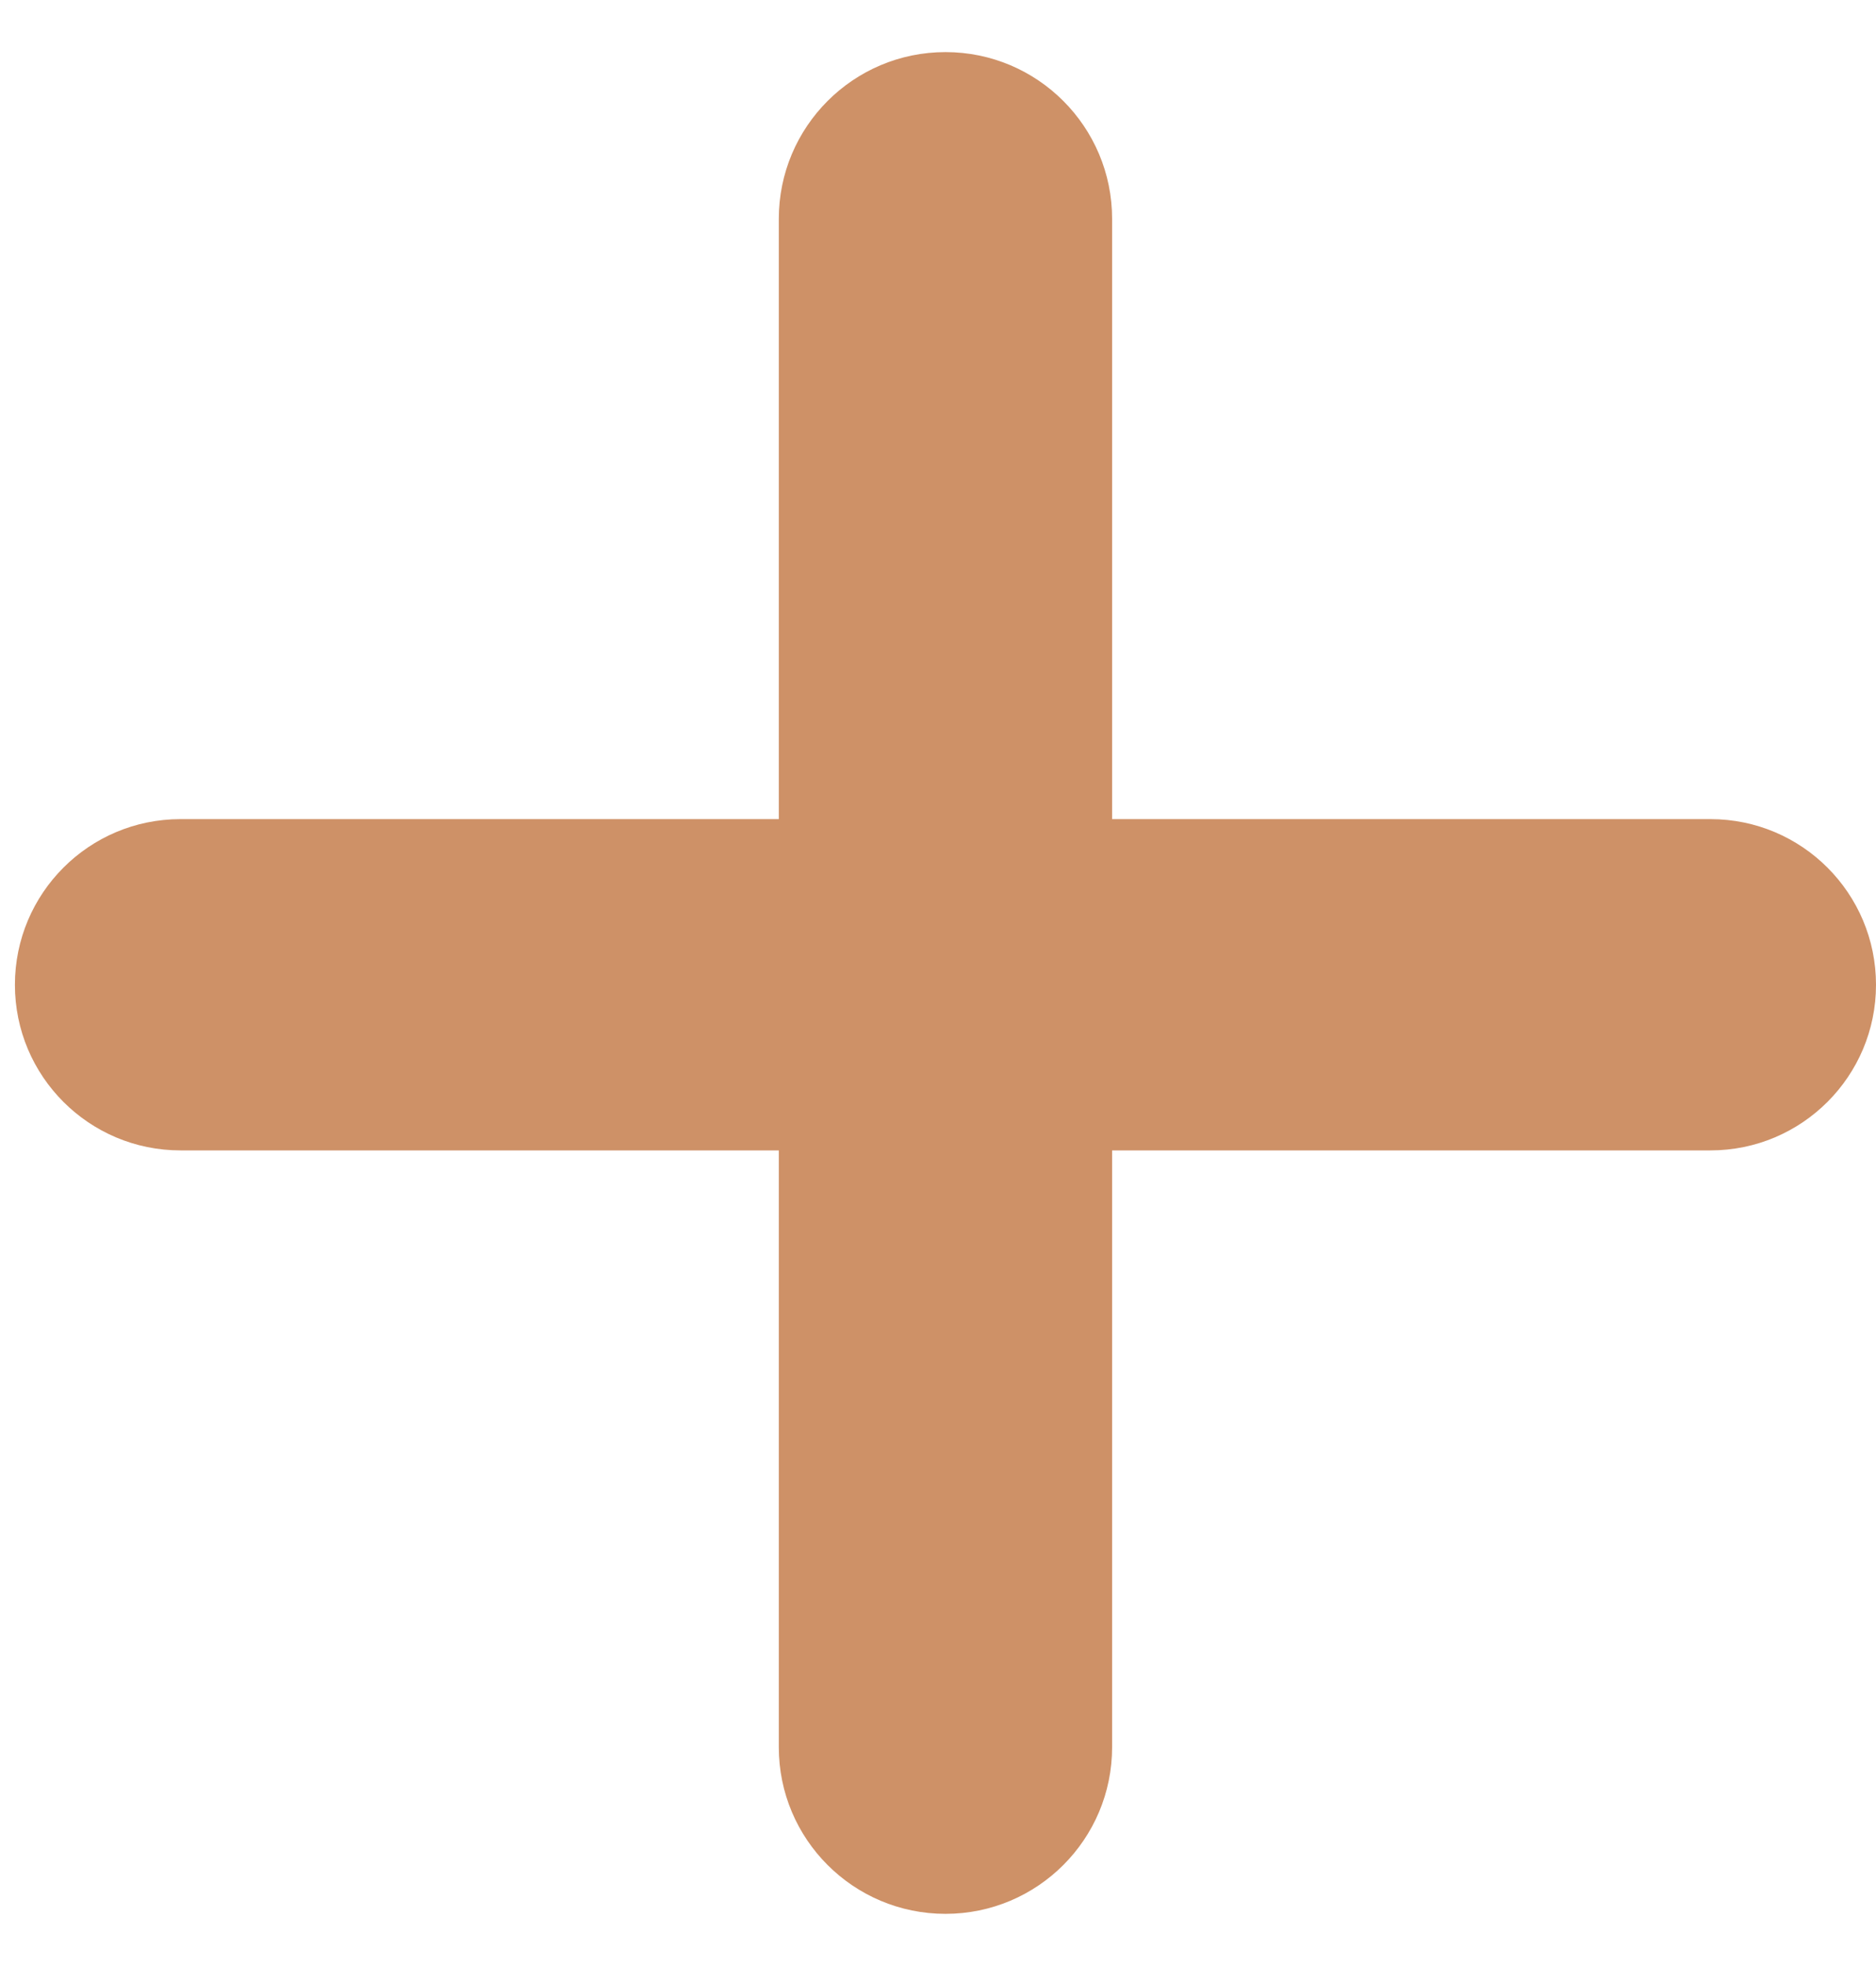 <svg width="21" height="22" viewBox="0 0 21 22" fill="none" xmlns="http://www.w3.org/2000/svg">
<path d="M0.167 11.02C0.167 9.996 0.997 9.166 2.02 9.166H8.718V2.449C8.718 1.419 9.553 0.583 10.584 0.583C11.614 0.583 12.449 1.419 12.449 2.449V9.166H19.147C20.17 9.166 21 9.996 21 11.02C21 12.043 20.17 12.873 19.147 12.873H12.449V19.551C12.449 20.581 11.614 21.416 10.584 21.416C9.553 21.416 8.718 20.581 8.718 19.551V12.873H2.02C0.997 12.873 0.167 12.043 0.167 11.02Z" fill="#CE9167"/>
</svg>

